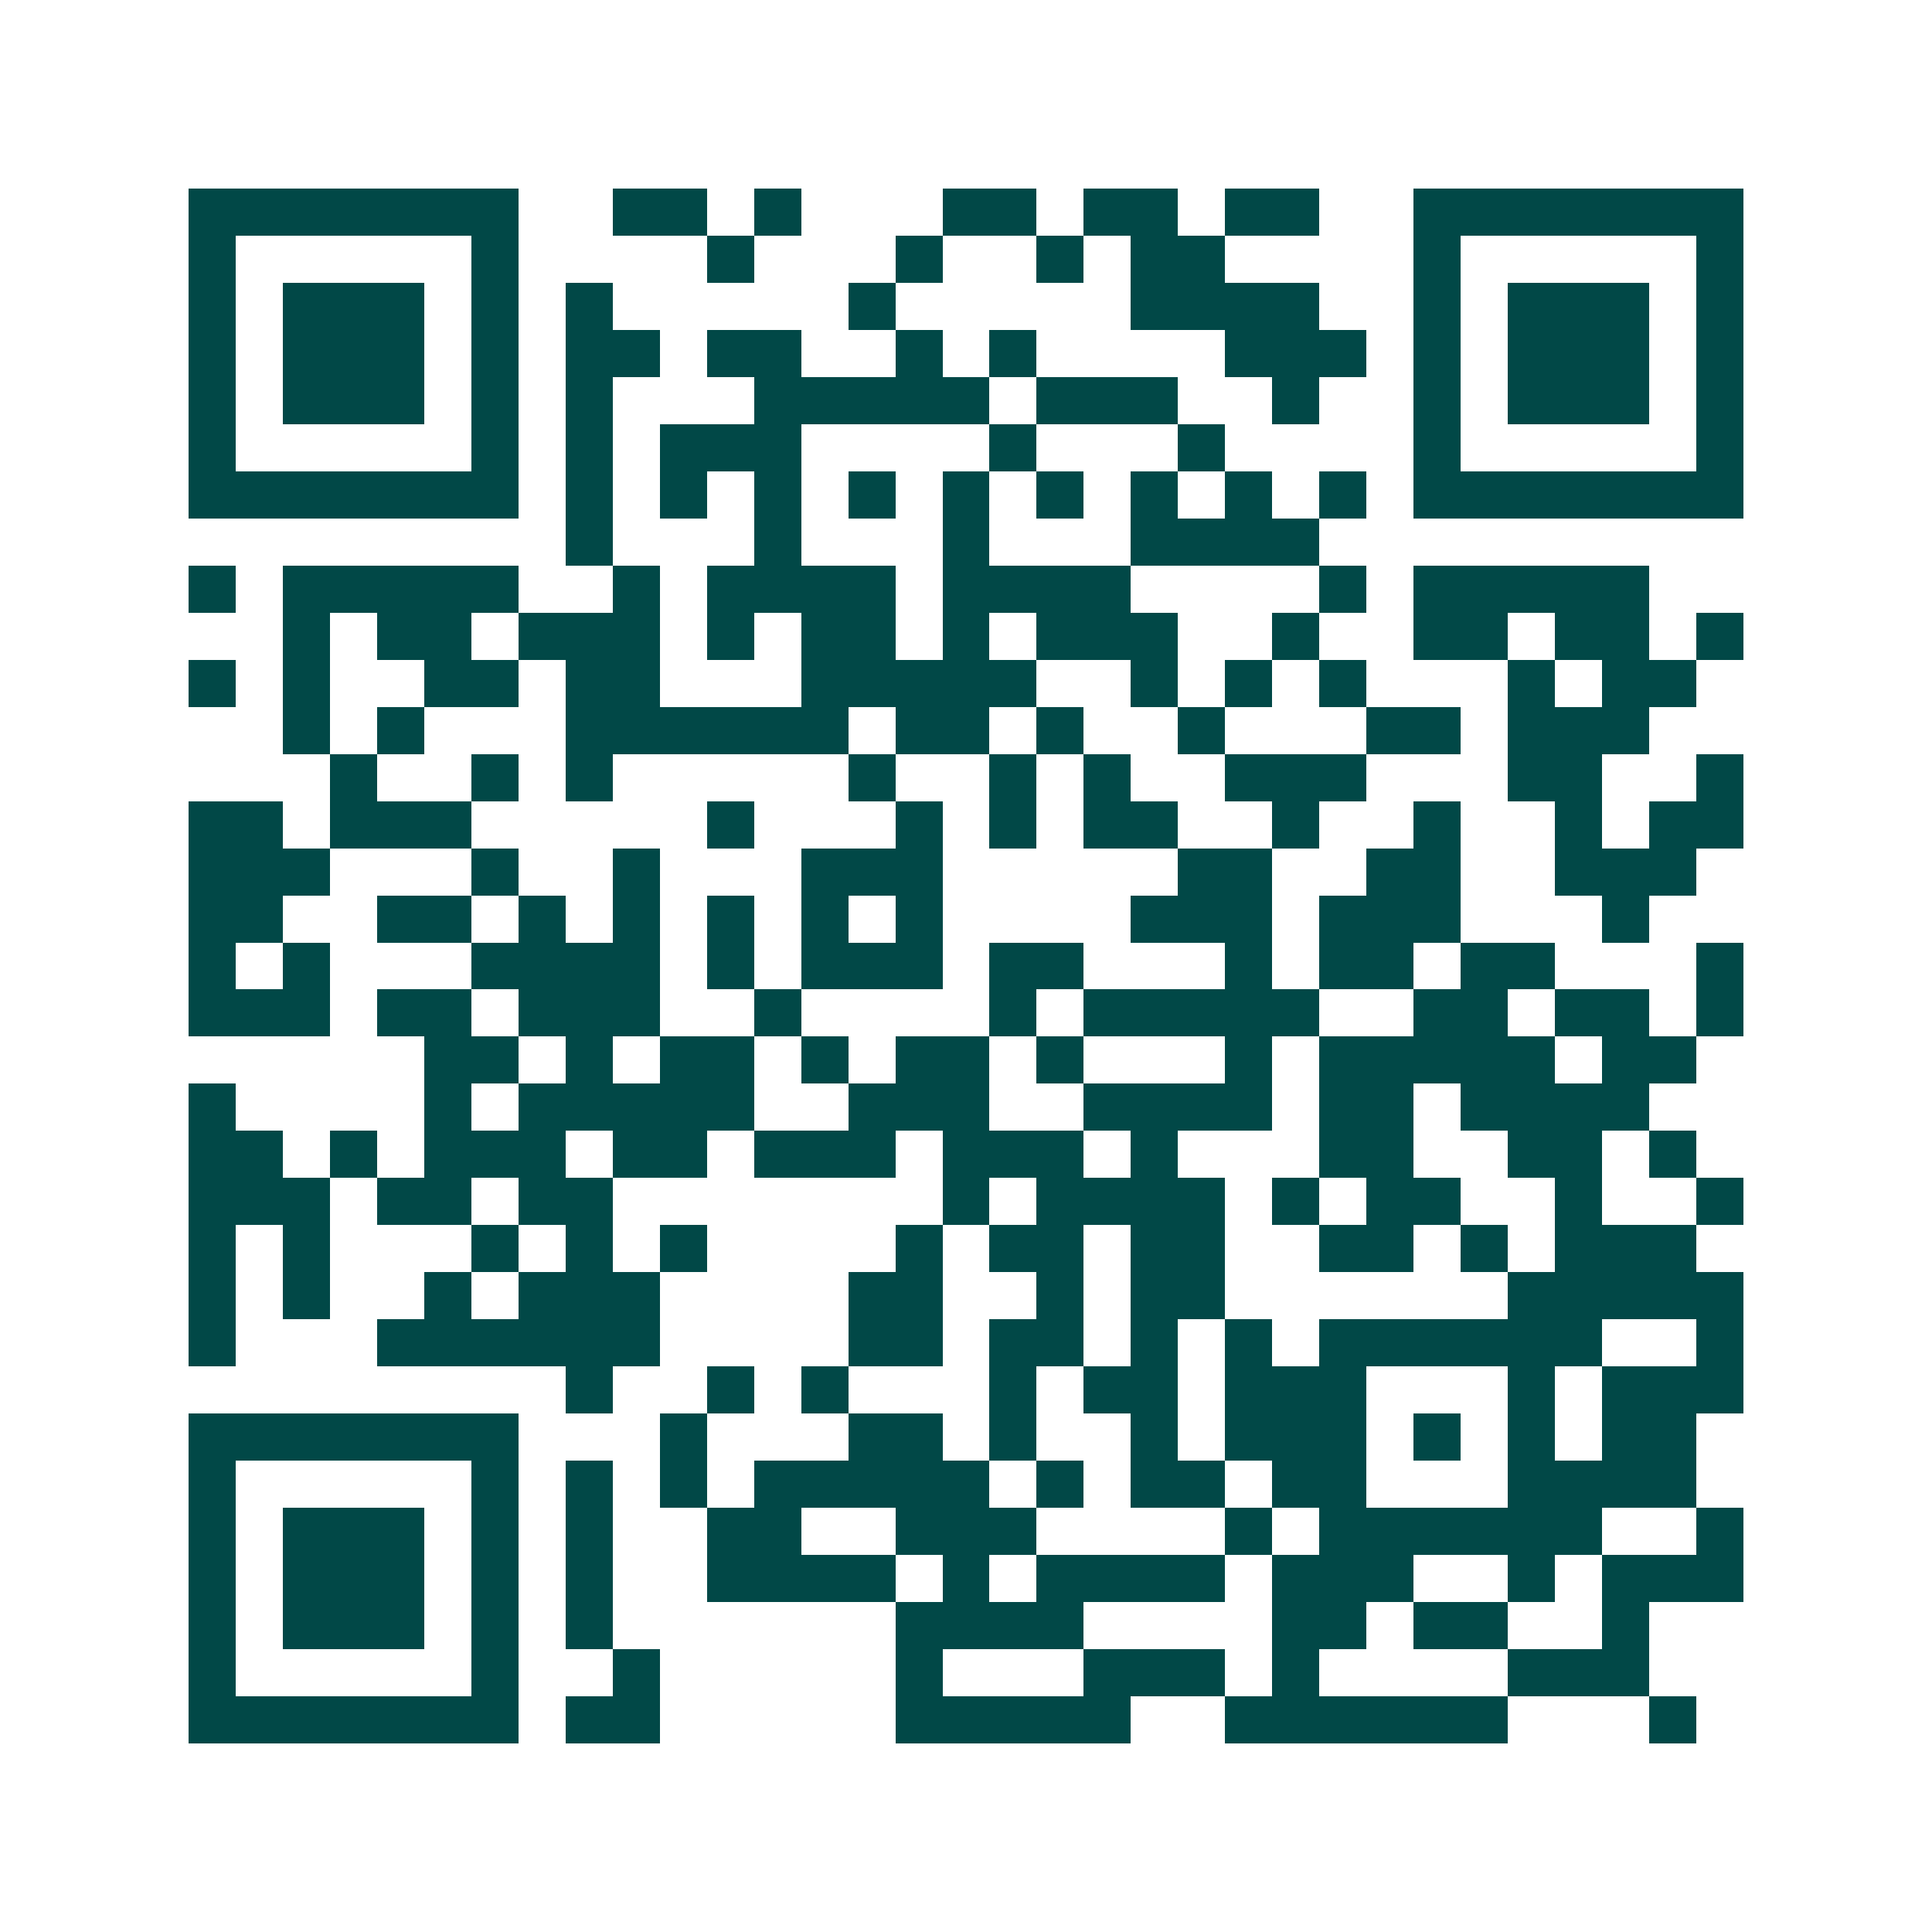 <svg xmlns="http://www.w3.org/2000/svg" width="200" height="200" viewBox="0 0 41 41" shape-rendering="crispEdges"><path fill="#ffffff" d="M0 0h41v41H0z"/><path stroke="#014847" d="M4 4.5h7m2 0h2m1 0h1m3 0h2m1 0h2m1 0h2m2 0h7M4 5.5h1m5 0h1m4 0h1m3 0h1m2 0h1m1 0h2m4 0h1m5 0h1M4 6.5h1m1 0h3m1 0h1m1 0h1m5 0h1m5 0h4m2 0h1m1 0h3m1 0h1M4 7.5h1m1 0h3m1 0h1m1 0h2m1 0h2m2 0h1m1 0h1m4 0h3m1 0h1m1 0h3m1 0h1M4 8.5h1m1 0h3m1 0h1m1 0h1m3 0h5m1 0h3m2 0h1m2 0h1m1 0h3m1 0h1M4 9.5h1m5 0h1m1 0h1m1 0h3m4 0h1m3 0h1m4 0h1m5 0h1M4 10.5h7m1 0h1m1 0h1m1 0h1m1 0h1m1 0h1m1 0h1m1 0h1m1 0h1m1 0h1m1 0h7M12 11.5h1m3 0h1m3 0h1m3 0h4M4 12.5h1m1 0h5m2 0h1m1 0h4m1 0h4m4 0h1m1 0h5M6 13.5h1m1 0h2m1 0h3m1 0h1m1 0h2m1 0h1m1 0h3m2 0h1m2 0h2m1 0h2m1 0h1M4 14.5h1m1 0h1m2 0h2m1 0h2m3 0h5m2 0h1m1 0h1m1 0h1m3 0h1m1 0h2M6 15.5h1m1 0h1m3 0h6m1 0h2m1 0h1m2 0h1m3 0h2m1 0h3M7 16.5h1m2 0h1m1 0h1m5 0h1m2 0h1m1 0h1m2 0h3m3 0h2m2 0h1M4 17.5h2m1 0h3m5 0h1m3 0h1m1 0h1m1 0h2m2 0h1m2 0h1m2 0h1m1 0h2M4 18.5h3m3 0h1m2 0h1m3 0h3m5 0h2m2 0h2m2 0h3M4 19.5h2m2 0h2m1 0h1m1 0h1m1 0h1m1 0h1m1 0h1m4 0h3m1 0h3m3 0h1M4 20.5h1m1 0h1m3 0h4m1 0h1m1 0h3m1 0h2m3 0h1m1 0h2m1 0h2m3 0h1M4 21.5h3m1 0h2m1 0h3m2 0h1m4 0h1m1 0h5m2 0h2m1 0h2m1 0h1M9 22.5h2m1 0h1m1 0h2m1 0h1m1 0h2m1 0h1m3 0h1m1 0h5m1 0h2M4 23.5h1m4 0h1m1 0h5m2 0h3m2 0h4m1 0h2m1 0h4M4 24.5h2m1 0h1m1 0h3m1 0h2m1 0h3m1 0h3m1 0h1m3 0h2m2 0h2m1 0h1M4 25.5h3m1 0h2m1 0h2m7 0h1m1 0h4m1 0h1m1 0h2m2 0h1m2 0h1M4 26.5h1m1 0h1m3 0h1m1 0h1m1 0h1m4 0h1m1 0h2m1 0h2m2 0h2m1 0h1m1 0h3M4 27.5h1m1 0h1m2 0h1m1 0h3m4 0h2m2 0h1m1 0h2m6 0h5M4 28.5h1m3 0h6m4 0h2m1 0h2m1 0h1m1 0h1m1 0h6m2 0h1M12 29.5h1m2 0h1m1 0h1m3 0h1m1 0h2m1 0h3m3 0h1m1 0h3M4 30.5h7m3 0h1m3 0h2m1 0h1m2 0h1m1 0h3m1 0h1m1 0h1m1 0h2M4 31.5h1m5 0h1m1 0h1m1 0h1m1 0h5m1 0h1m1 0h2m1 0h2m3 0h4M4 32.5h1m1 0h3m1 0h1m1 0h1m2 0h2m2 0h3m4 0h1m1 0h6m2 0h1M4 33.5h1m1 0h3m1 0h1m1 0h1m2 0h4m1 0h1m1 0h4m1 0h3m2 0h1m1 0h3M4 34.5h1m1 0h3m1 0h1m1 0h1m6 0h4m4 0h2m1 0h2m2 0h1M4 35.5h1m5 0h1m2 0h1m5 0h1m3 0h3m1 0h1m4 0h3M4 36.5h7m1 0h2m5 0h5m2 0h6m3 0h1"/></svg>
